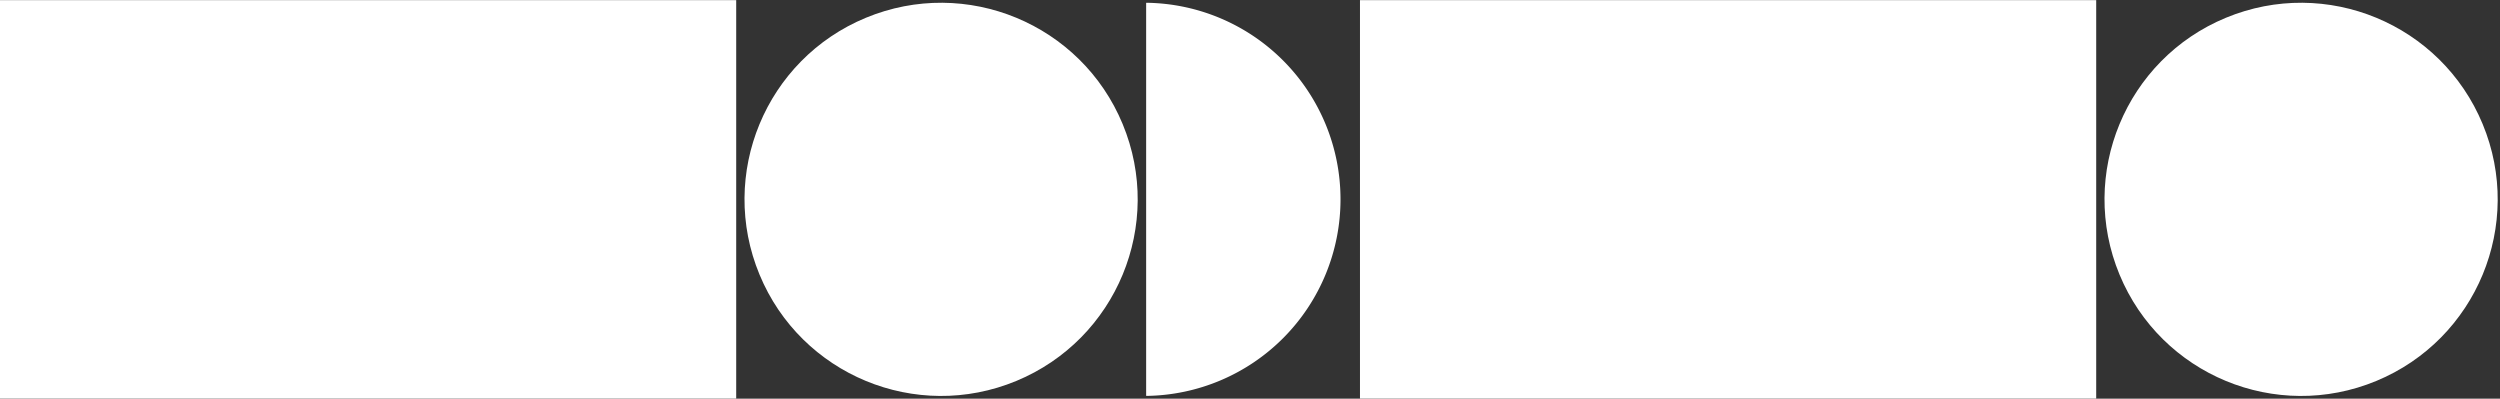 <?xml version="1.0" encoding="UTF-8"?> <svg xmlns="http://www.w3.org/2000/svg" id="Слой_1" data-name="Слой 1" viewBox="0 0 1000 159.46"><rect x="0" y="0" width="1000" height="159.46" fill="#333333" stroke="none"/> <defs> <style>.cls-1{fill:#fff;}</style> </defs> <polygon class="cls-1" points="-0.01 159.43 14.48 159.43 29.21 159.43 43.73 159.43 56.53 159.43 69.12 159.43 221.13 159.43 234.52 159.43 248.92 159.43 263.68 159.43 278.99 159.43 294.48 159.43 294.48 0.04 -0.01 0.04 -0.01 159.43"></polygon> <circle class="cls-1" cx="376.44" cy="79.74" r="78.62" transform="translate(-1.86 150.13) rotate(-22.5)"></circle> <path class="cls-1" d="M458.46,158.36a78.63,78.63,0,0,0,0-157.25Z"></path> <polygon class="cls-1" points="543.99 159.43 558.48 159.43 573.21 159.43 587.72 159.43 600.53 159.43 613.11 159.43 765.12 159.43 778.51 159.43 792.92 159.43 807.67 159.43 822.99 159.43 838.48 159.43 838.48 0.04 543.99 0.04 543.99 159.43"></polygon> <circle class="cls-1" cx="920.44" cy="79.74" r="78.62" transform="translate(39.55 358.31) rotate(-22.5)"></circle> </svg> 